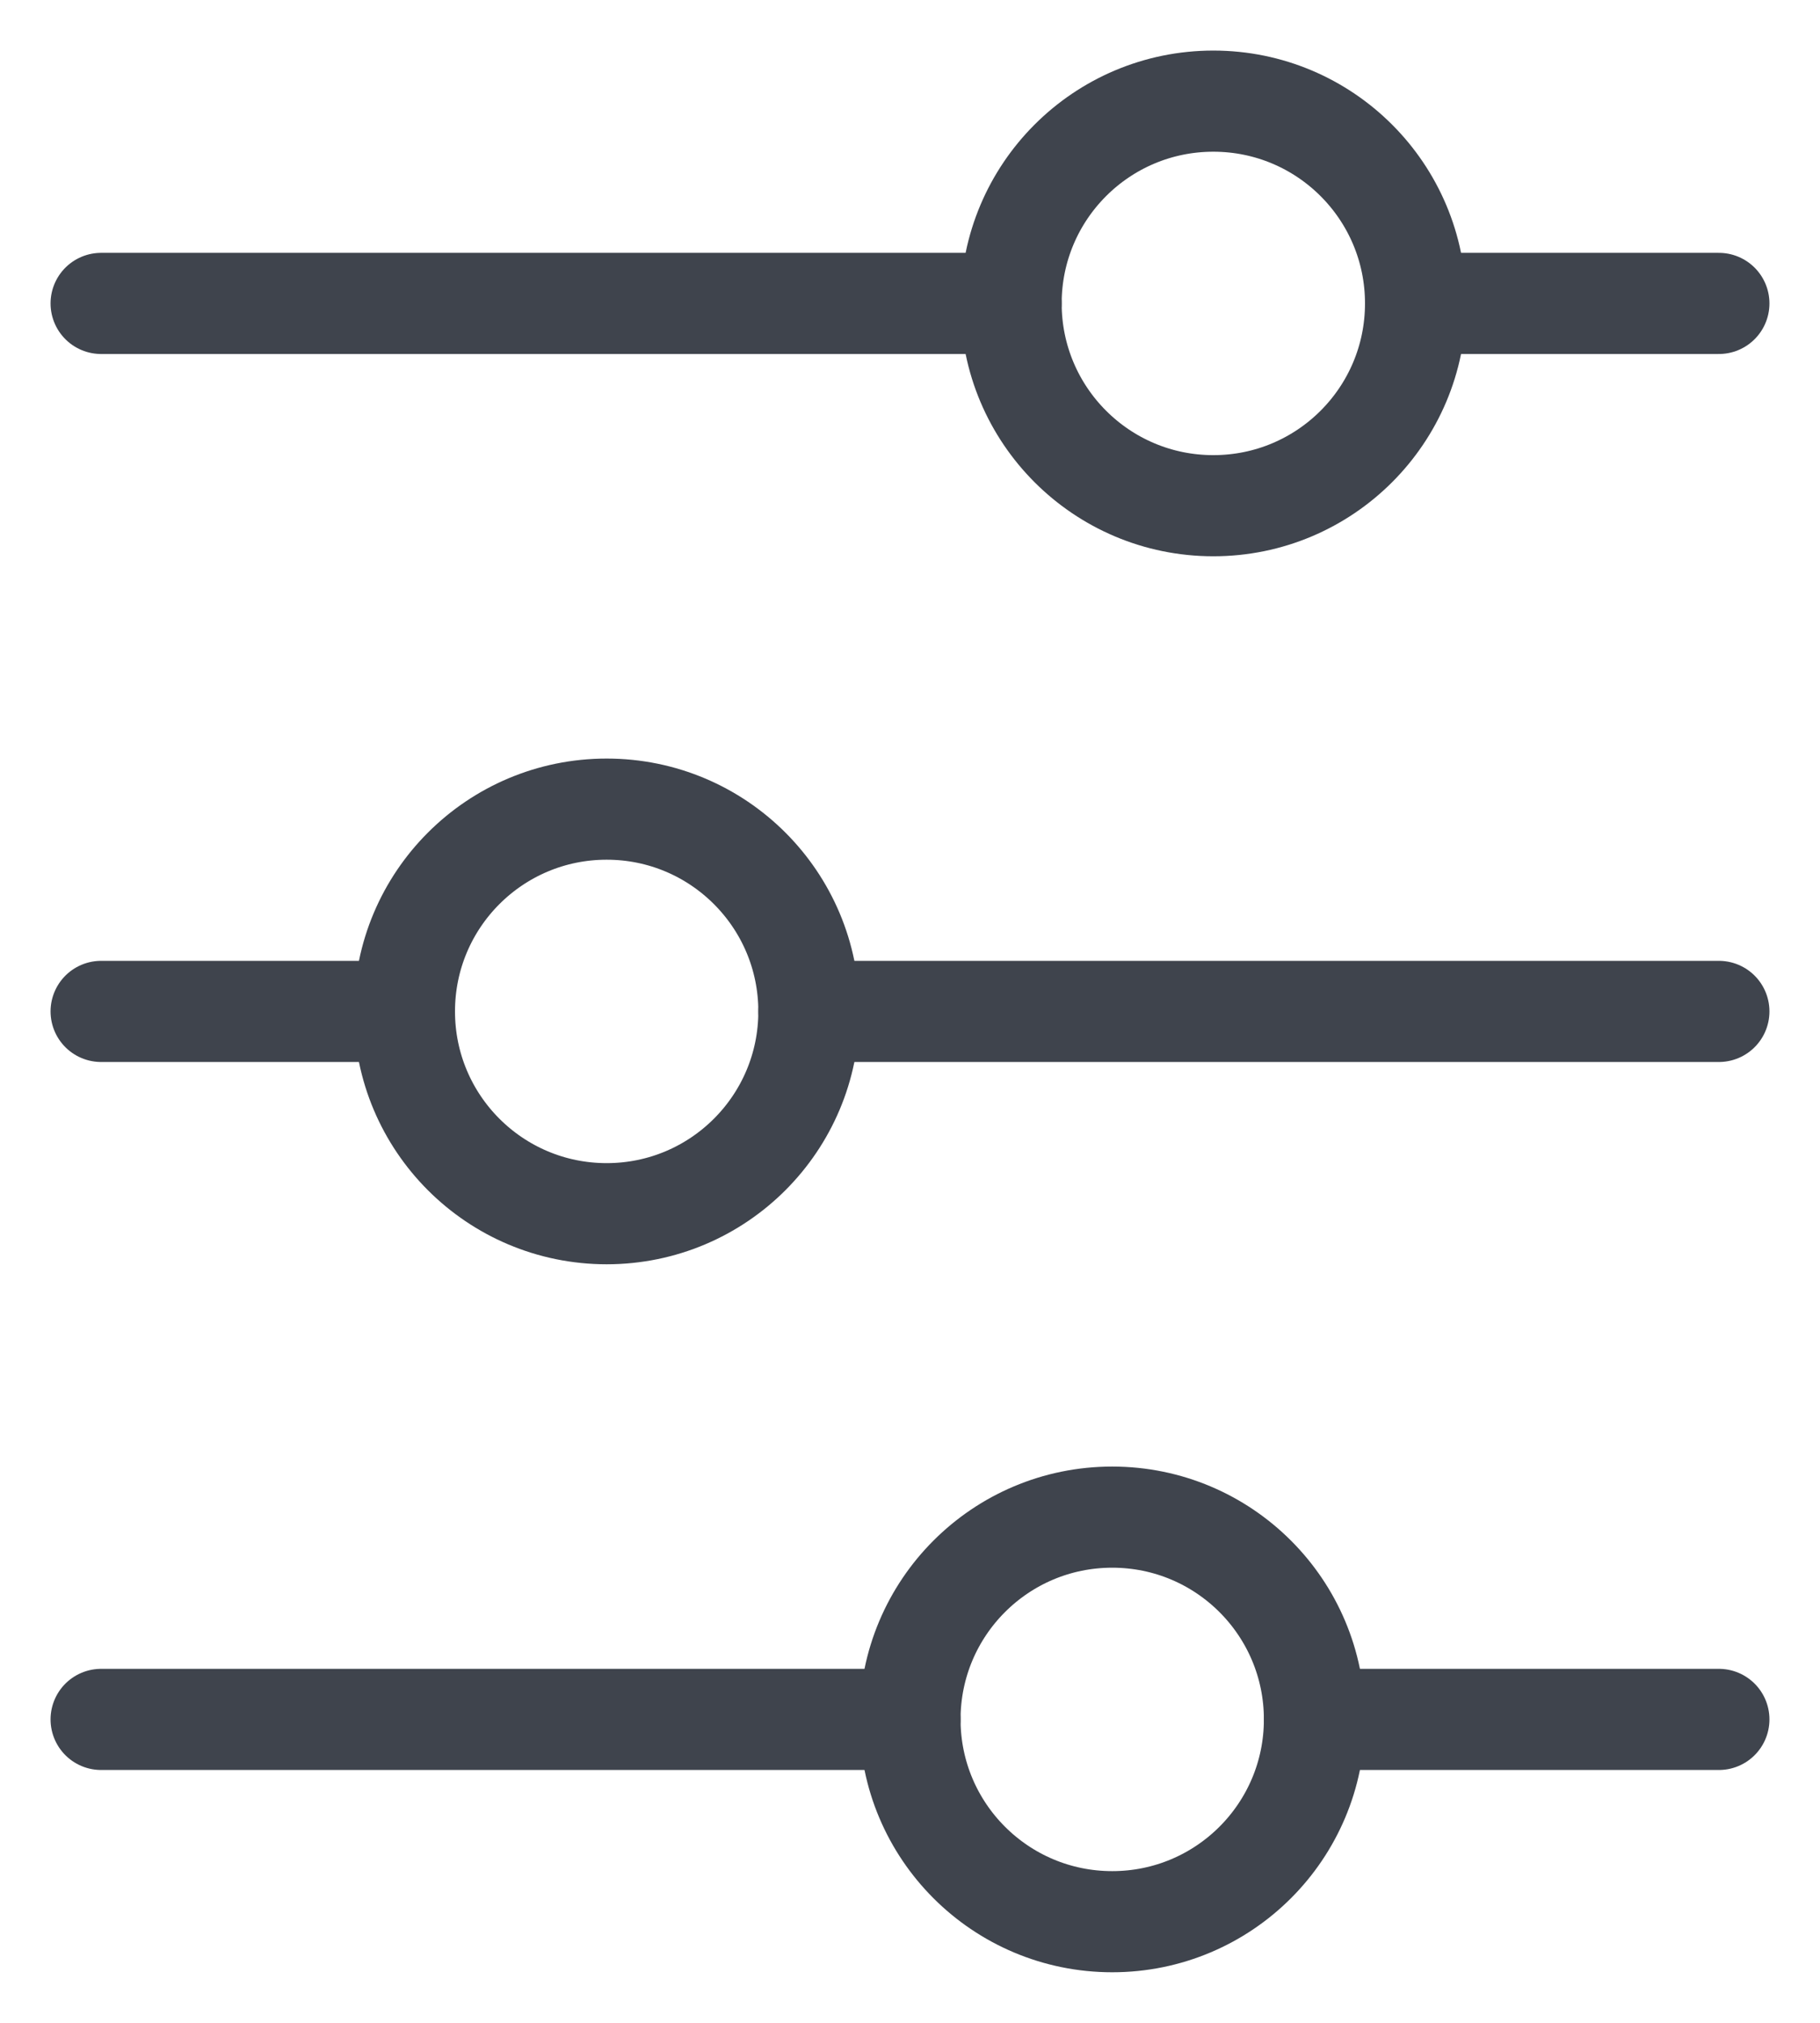 <svg aria-hidden="true" width="18" height="20" viewBox="0 0 18 20" fill="none" xmlns="http://www.w3.org/2000/svg">
<path d="M9 17H1H9ZM17 3H14H17ZM17 17H13H17ZM10 3H1H10ZM4 10H1H4ZM17 10H8H17Z" fill="#0A0E14"/>
<path d="M9 17H1M17 3H14M17 17H13M10 3H1M4 10H1M17 10H8" stroke="#3F444D" stroke-linecap="round"/>
<path d="M13 17C13 15.895 12.105 15 11 15C9.895 15 9 15.895 9 17C9 18.105 9.895 19 11 19C12.105 19 13 18.105 13 17Z" stroke="#3F444D" stroke-linecap="round"/>
<path d="M8 10C8 8.895 7.105 8 6 8C4.895 8 4 8.895 4 10C4 11.105 4.895 12 6 12C7.105 12 8 11.105 8 10Z" stroke="#3F444D" stroke-linecap="round"/>
<path d="M14 3C14 1.895 13.105 1 12 1C10.895 1 10 1.895 10 3C10 4.105 10.895 5 12 5C13.105 5 14 4.105 14 3Z" stroke="#3F444D" stroke-linecap="round"/>
</svg>
